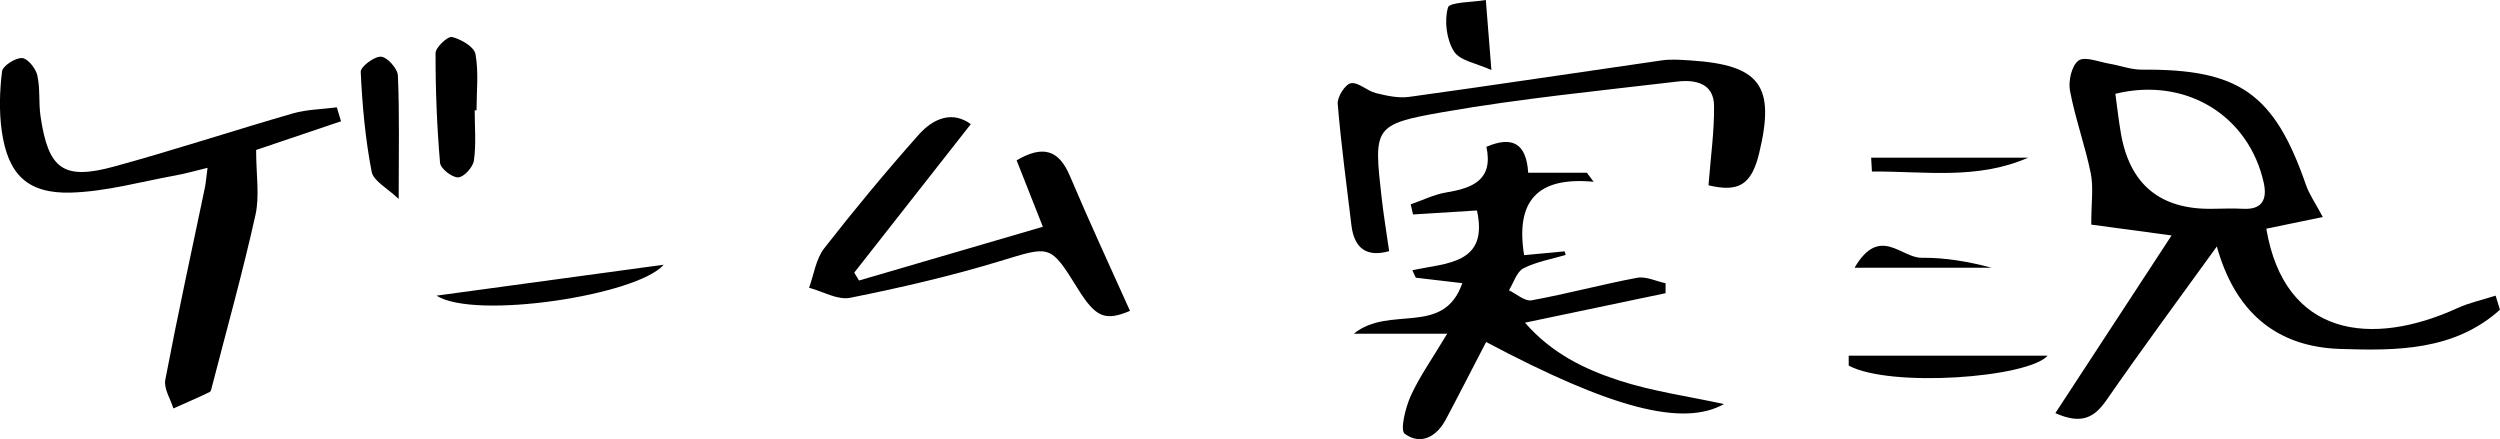 <?xml version="1.0" encoding="UTF-8"?>
<svg id="_レイヤー_2" data-name="レイヤー 2" xmlns="http://www.w3.org/2000/svg" viewBox="0 0 256.22 45">
  <g id="design">
    <g>
      <path d="M256.22,31.74c-4.68,4.21-10.6,4.22-16.44,4.02-6.57-.23-10.73-3.86-12.58-10.5-3.94,5.45-7.7,10.54-11.3,15.73-1.23,1.77-2.52,2.57-5.25,1.35,3.96-6.06,7.85-12.01,11.91-18.21-3.21-.43-6.18-.83-8.23-1.11,0-2.28.24-3.82-.05-5.25-.58-2.85-1.59-5.61-2.13-8.46-.19-.99.17-2.59.87-3.1.64-.47,2.09.14,3.17.32,1.12.19,2.24.62,3.35.61,9.94-.08,13.54,2.44,16.79,11.8.34.98.96,1.86,1.73,3.3-2.03.42-3.92.81-5.79,1.2,1.87,11.08,10.77,12.17,19.61,8.13,1.23-.56,2.59-.85,3.89-1.27.15.49.3.97.45,1.46ZM216.8,9.62c.18,1.32.33,2.67.56,4.01q1.34,7.88,9.33,7.77c1.08-.01,2.15-.06,3.23,0,1.98.1,2.44-1.03,2.09-2.65-1.53-6.93-8.02-10.9-15.2-9.14Z"/>
      <path d="M156.2,26.15c1.43-.13,2.79-.26,4.16-.39.03.12.06.24.1.37-1.45.43-3,.69-4.33,1.37-.69.36-1,1.48-1.48,2.25.77.37,1.62,1.15,2.31,1.03,3.63-.66,7.2-1.63,10.82-2.31.91-.17,1.94.35,2.92.56,0,.34,0,.68,0,1.02-4.65.98-9.3,1.95-14.41,3.02,2.72,3.13,6.09,4.76,9.57,5.9,3.52,1.15,7.25,1.66,10.83,2.44-4.2,2.35-11.47.49-24.38-6.36-.78,1.5-1.55,3-2.33,4.5-.6,1.15-1.19,2.3-1.8,3.44-.96,1.8-2.58,2.65-4.21,1.47-.5-.36.07-2.69.62-3.9.9-1.98,2.19-3.78,3.73-6.36h-9.57c3.67-2.98,9.19.35,11.12-5.18-1.81-.21-3.29-.38-4.77-.56-.12-.25-.24-.5-.35-.76,3.44-.77,7.84-.58,6.62-6.13-2.09.13-4.32.27-6.55.41l-.24-1.04c1.2-.41,2.37-1,3.6-1.21,2.71-.45,4.89-1.25,4.16-4.69,2.65-1.12,4.09-.37,4.28,2.66h6.01c.23.31.47.62.7.93-5.81-.55-8.01,2-7.13,7.5Z"/>
      <path d="M26.25,15.39c0,2.52.37,4.67-.07,6.65-1.31,5.89-2.94,11.71-4.45,17.56-.05.21-.1.52-.25.58-1.22.59-2.47,1.13-3.71,1.68-.3-.98-1-2.04-.83-2.93,1.25-6.57,2.68-13.11,4.05-19.66.11-.51.14-1.04.28-2.07-1.24.3-2.2.58-3.18.76-3.6.65-7.19,1.67-10.8,1.78-4.49.13-6.48-1.87-7.11-6.31-.28-2-.22-4.1.03-6.11.07-.57,1.34-1.39,2.04-1.37.56.01,1.41,1.05,1.57,1.76.31,1.35.13,2.8.33,4.18.8,5.47,2.33,6.61,7.58,5.17,6.14-1.68,12.19-3.68,18.3-5.44,1.44-.41,2.99-.42,4.49-.62.14.48.28.95.43,1.43-3.11,1.05-6.22,2.1-8.7,2.94Z"/>
      <path d="M99.49,12.73c-4.05,5.16-8,10.18-11.94,15.21.16.27.33.54.49.81,6.21-1.82,12.43-3.64,18.84-5.51-1-2.54-1.82-4.61-2.69-6.81,2.68-1.56,4.32-1.11,5.47,1.62,1.96,4.64,4.09,9.22,6.15,13.81-2.54,1.07-3.51.69-5.34-2.26-2.86-4.61-2.8-4.41-8.01-2.83-5.03,1.53-10.18,2.72-15.33,3.75-1.28.26-2.8-.65-4.21-1.03.5-1.36.7-2.95,1.55-4.04,3.11-3.99,6.35-7.89,9.71-11.67,1.5-1.68,3.45-2.43,5.31-1.06Z"/>
      <path d="M175.1,19c.23-2.96.6-5.56.57-8.16-.03-2.36-1.99-2.69-3.77-2.48-8.02.95-16.07,1.74-24.01,3.13-7.15,1.25-7.1,1.57-6.29,8.77.2,1.79.5,3.57.77,5.48-2.24.63-3.58-.21-3.87-2.68-.49-4.14-1.06-8.27-1.4-12.42-.06-.7.77-2.01,1.35-2.11.77-.13,1.66.79,2.56,1.01,1.1.27,2.3.54,3.4.39,8.64-1.19,17.26-2.5,25.89-3.74.95-.14,1.94-.06,2.91,0,7.19.46,8.76,2.58,7.08,9.52-.79,3.26-2.12,4.01-5.19,3.28Z"/>
      <path d="M48.65,11.31c0,1.72.16,3.46-.08,5.14-.09.68-1.03,1.71-1.61,1.73-.63.02-1.81-.9-1.86-1.49-.32-3.74-.47-7.5-.46-11.25,0-.59,1.26-1.75,1.69-1.65.92.23,2.26,1,2.4,1.75.34,1.87.11,3.84.11,5.77h-.18Z"/>
      <path d="M40.86,20.39c-1.14-1.1-2.58-1.82-2.77-2.79-.65-3.36-.96-6.8-1.12-10.23-.03-.53,1.39-1.6,2.08-1.56.64.04,1.7,1.22,1.73,1.94.17,3.86.08,7.72.08,12.64Z"/>
      <path d="M44.74,30.3c8.09-1.1,15.59-2.13,23.28-3.17-2.68,3.13-19.37,5.68-23.28,3.17Z"/>
      <path d="M189.46,36.45h20.4c-2.01,2.27-16.12,3.31-20.39,1.02,0-.34,0-.68,0-1.02Z"/>
      <path d="M152.28,0c.2,2.51.35,4.39.57,7.18-1.48-.69-3.23-.94-3.84-1.92-.76-1.21-1-3.12-.61-4.49.16-.57,2.51-.53,3.88-.77Z"/>
      <path d="M207.86,16.16c-5.27,2.31-10.67,1.37-16.01,1.42-.03-.47-.05-.95-.08-1.42h16.09Z"/>
      <path d="M190.07,27.44c2.57-4.4,4.78-.99,6.88-1.02,2.41-.03,4.83.4,7.17,1.02h-14.04Z"/>
    </g>
  </g>
</svg>